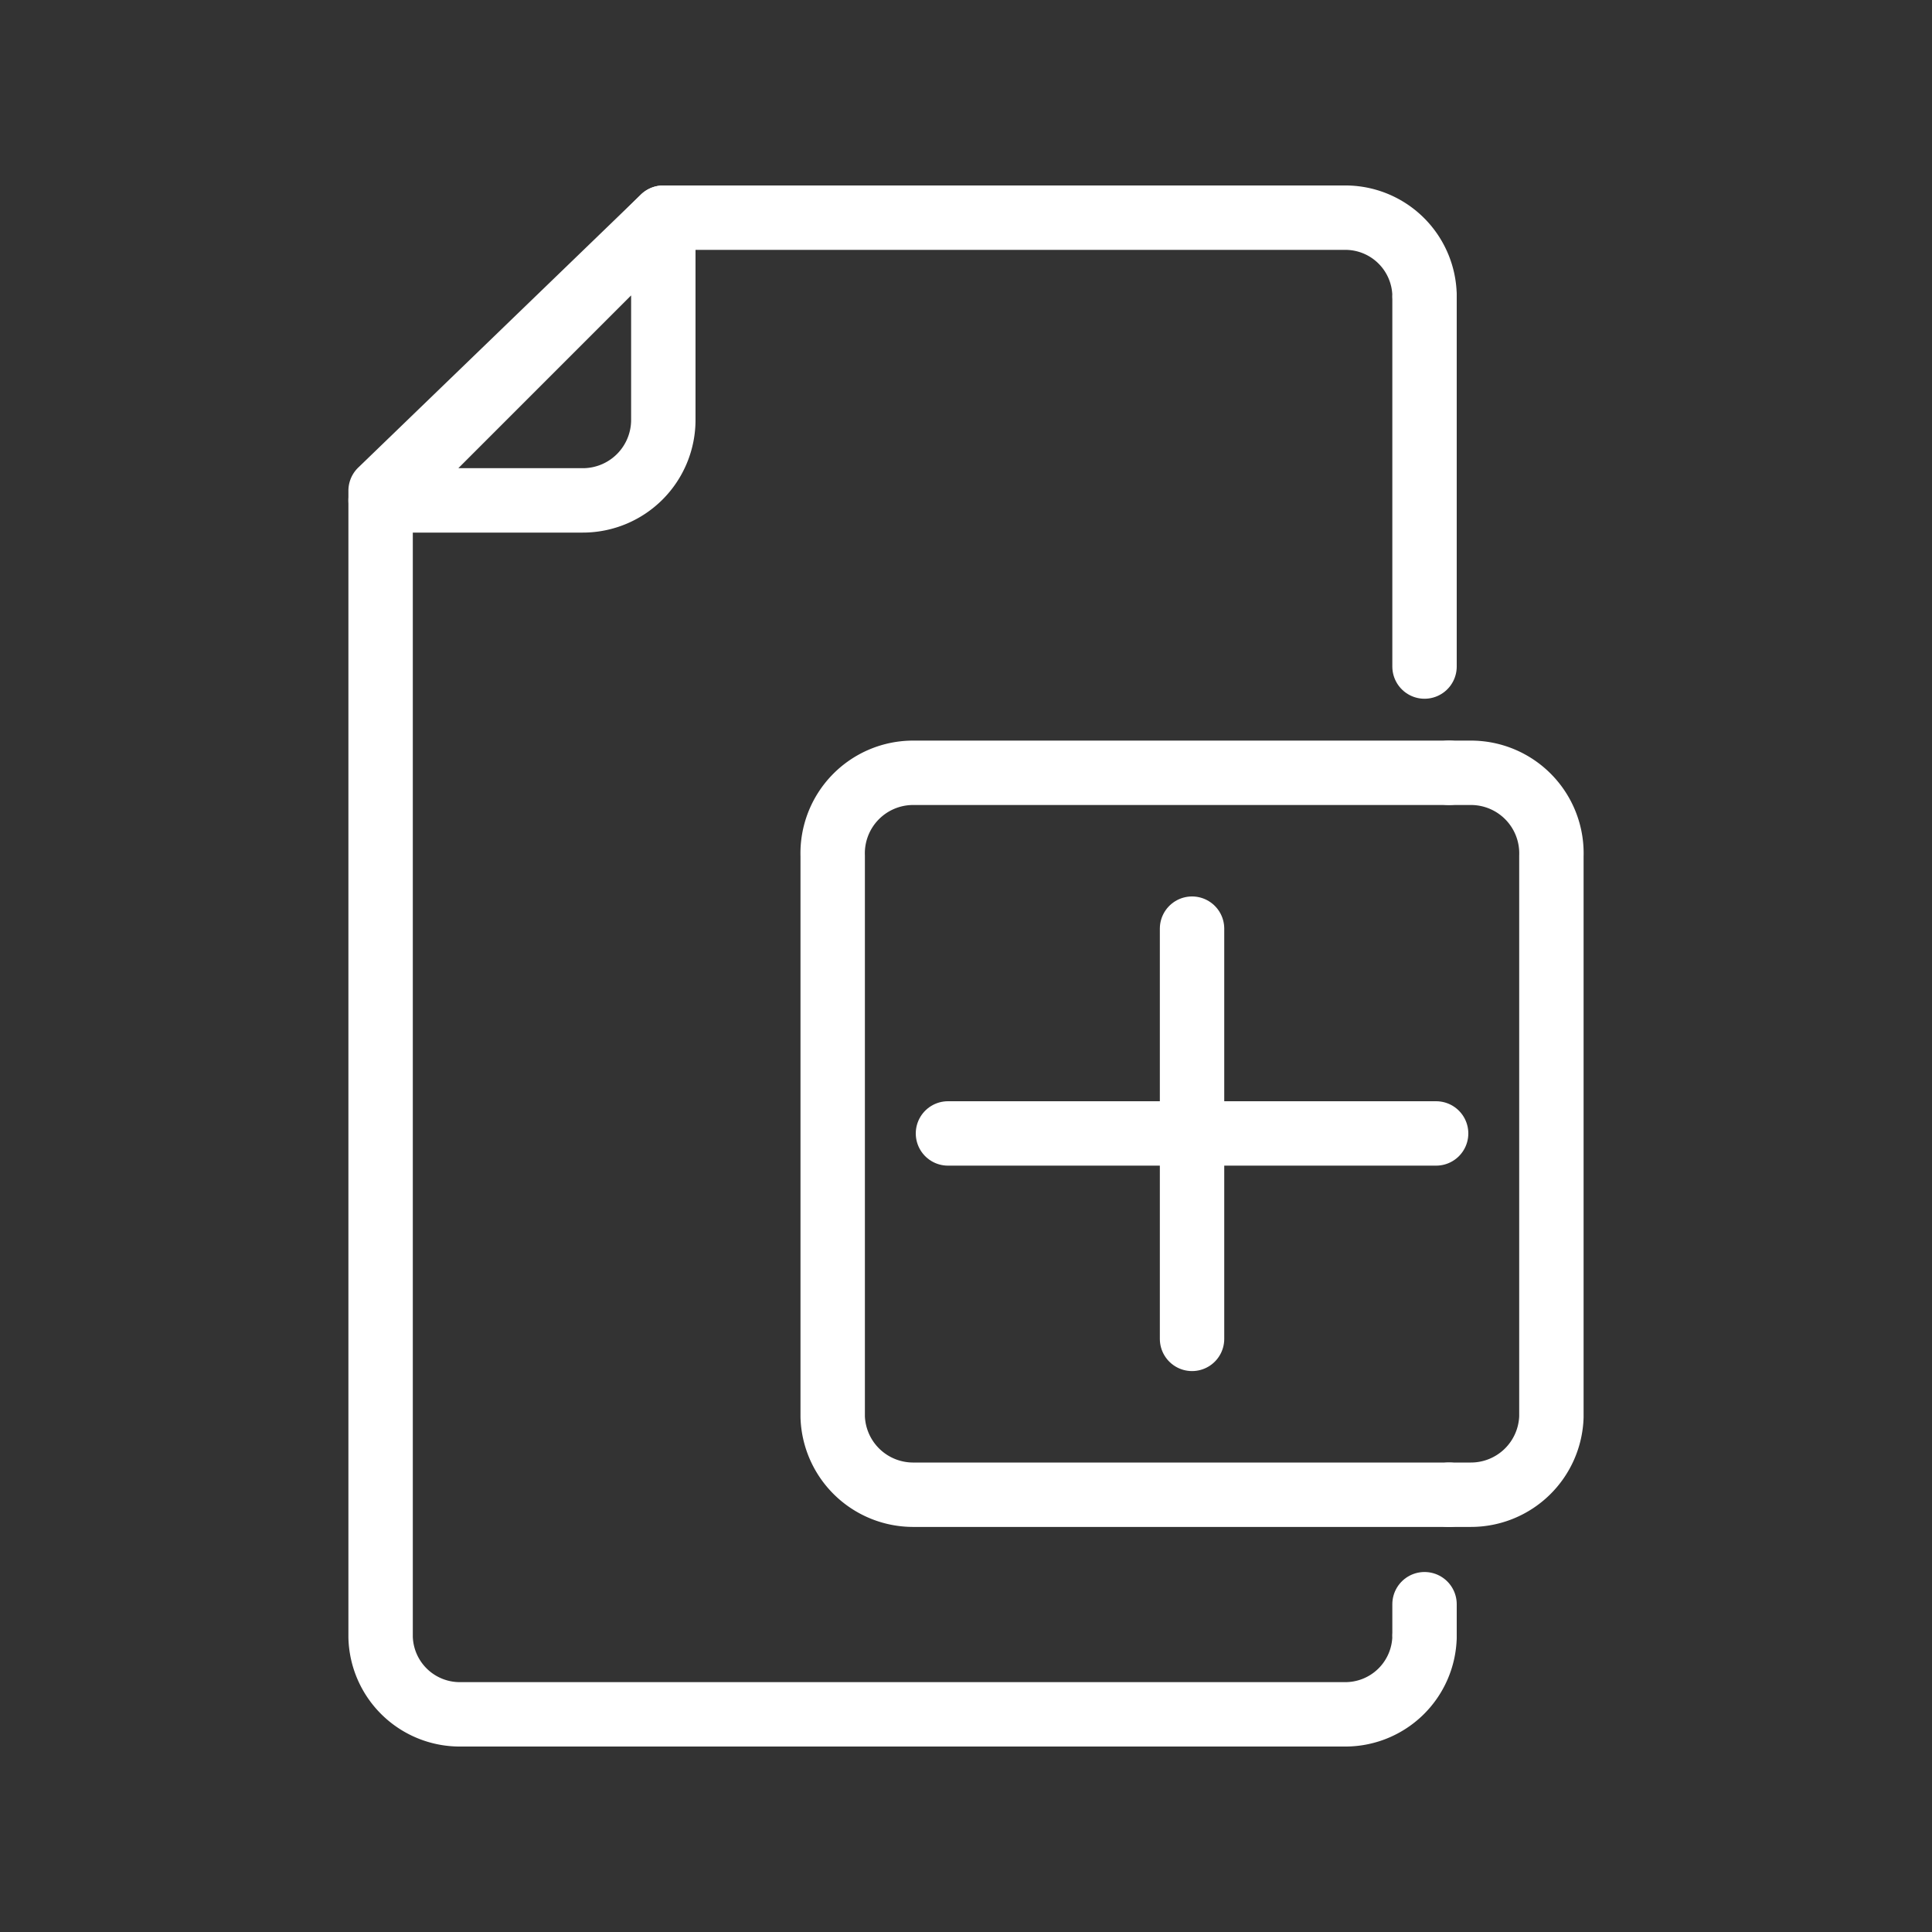 <svg xmlns="http://www.w3.org/2000/svg" viewBox="0 0 30 30"><rect x="0" y="0" width="30" height="30" fill="#333333" stroke="none"/><defs><style>.a{fill:none;stroke:#fff;stroke-linecap:round;stroke-linejoin:round;}</style></defs><path class="a" d="M10.3,3.38,5.91,7.77H9.05A1.25,1.25,0,0,0,10.3,6.52h0Z"/><path class="a" d="M22.5,23.21H14.17A1.25,1.25,0,0,1,12.93,22V13.29A1.25,1.25,0,0,1,14.18,12H22.5"/><path class="a" d="M22.12,4.58a1.23,1.23,0,0,0-1.25-1.2H10.3L5.91,7.62v17.8a1.23,1.23,0,0,0,1.25,1.2H20.87a1.23,1.23,0,0,0,1.25-1.2"/><path class="a" d="M22.5,23.21h.34A1.25,1.25,0,0,0,24.09,22V13.29A1.25,1.25,0,0,0,22.84,12H22.5"/><line class="a" x1="18.51" y1="14.42" x2="18.51" y2="20.79"/><line class="a" x1="14.72" y1="17.6" x2="22.3" y2="17.6"/><line class="a" x1="22.12" y1="10.35" x2="22.12" y2="4.63"/><line class="a" x1="22.12" y1="25.37" x2="22.12" y2="24.91"/></svg>